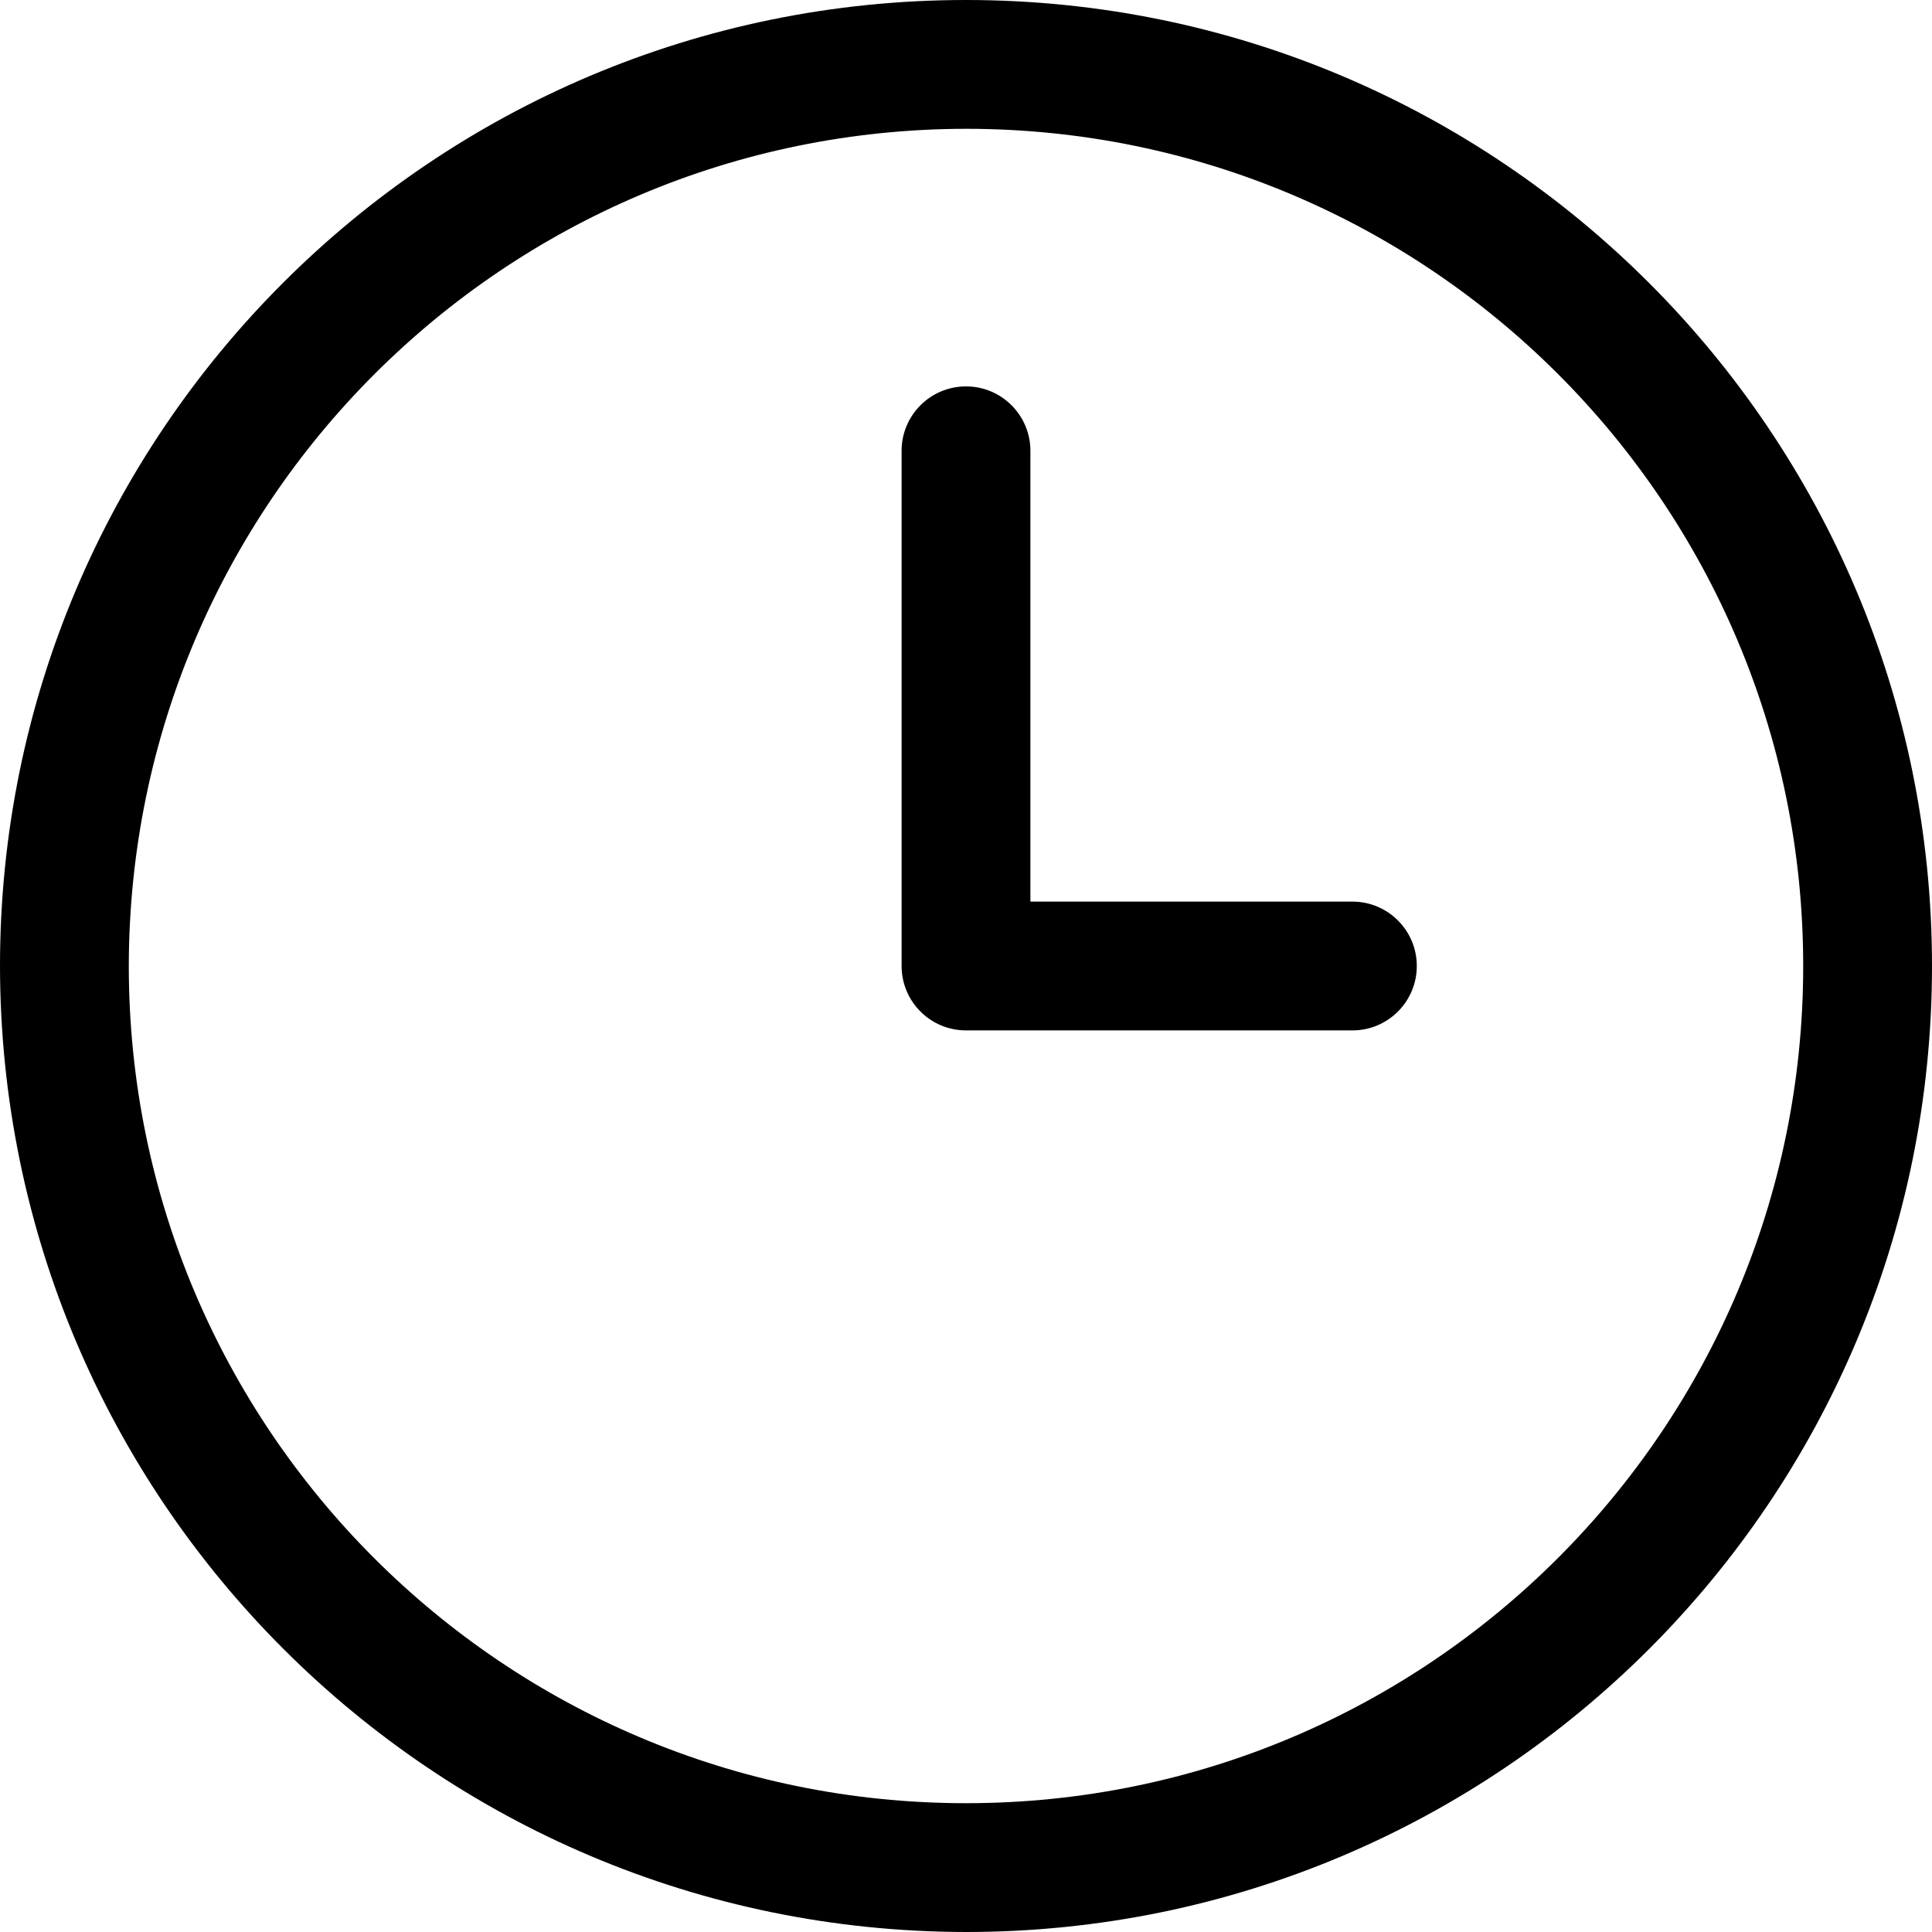 <svg id="Capa_1" enable-background="new 0 0 480 480" height="512" viewBox="0 0 480 480" width="512" xmlns="http://www.w3.org/2000/svg"><g><path d="m240 480c132.548 0 240-107.452 240-240s-107.452-240-240-240-240 107.452-240 240c.146 132.488 107.512 239.854 240 240zm0-448c114.875 0 208 93.125 208 208s-93.125 208-208 208-208-93.125-208-208c.132-114.82 93.18-207.868 208-208z"/><path d="m240 256h96c8.837 0 16-7.163 16-16s-7.163-16-16-16h-80v-112c0-8.837-7.163-16-16-16s-16 7.163-16 16v128c0 8.837 7.163 16 16 16z"/></g></svg>